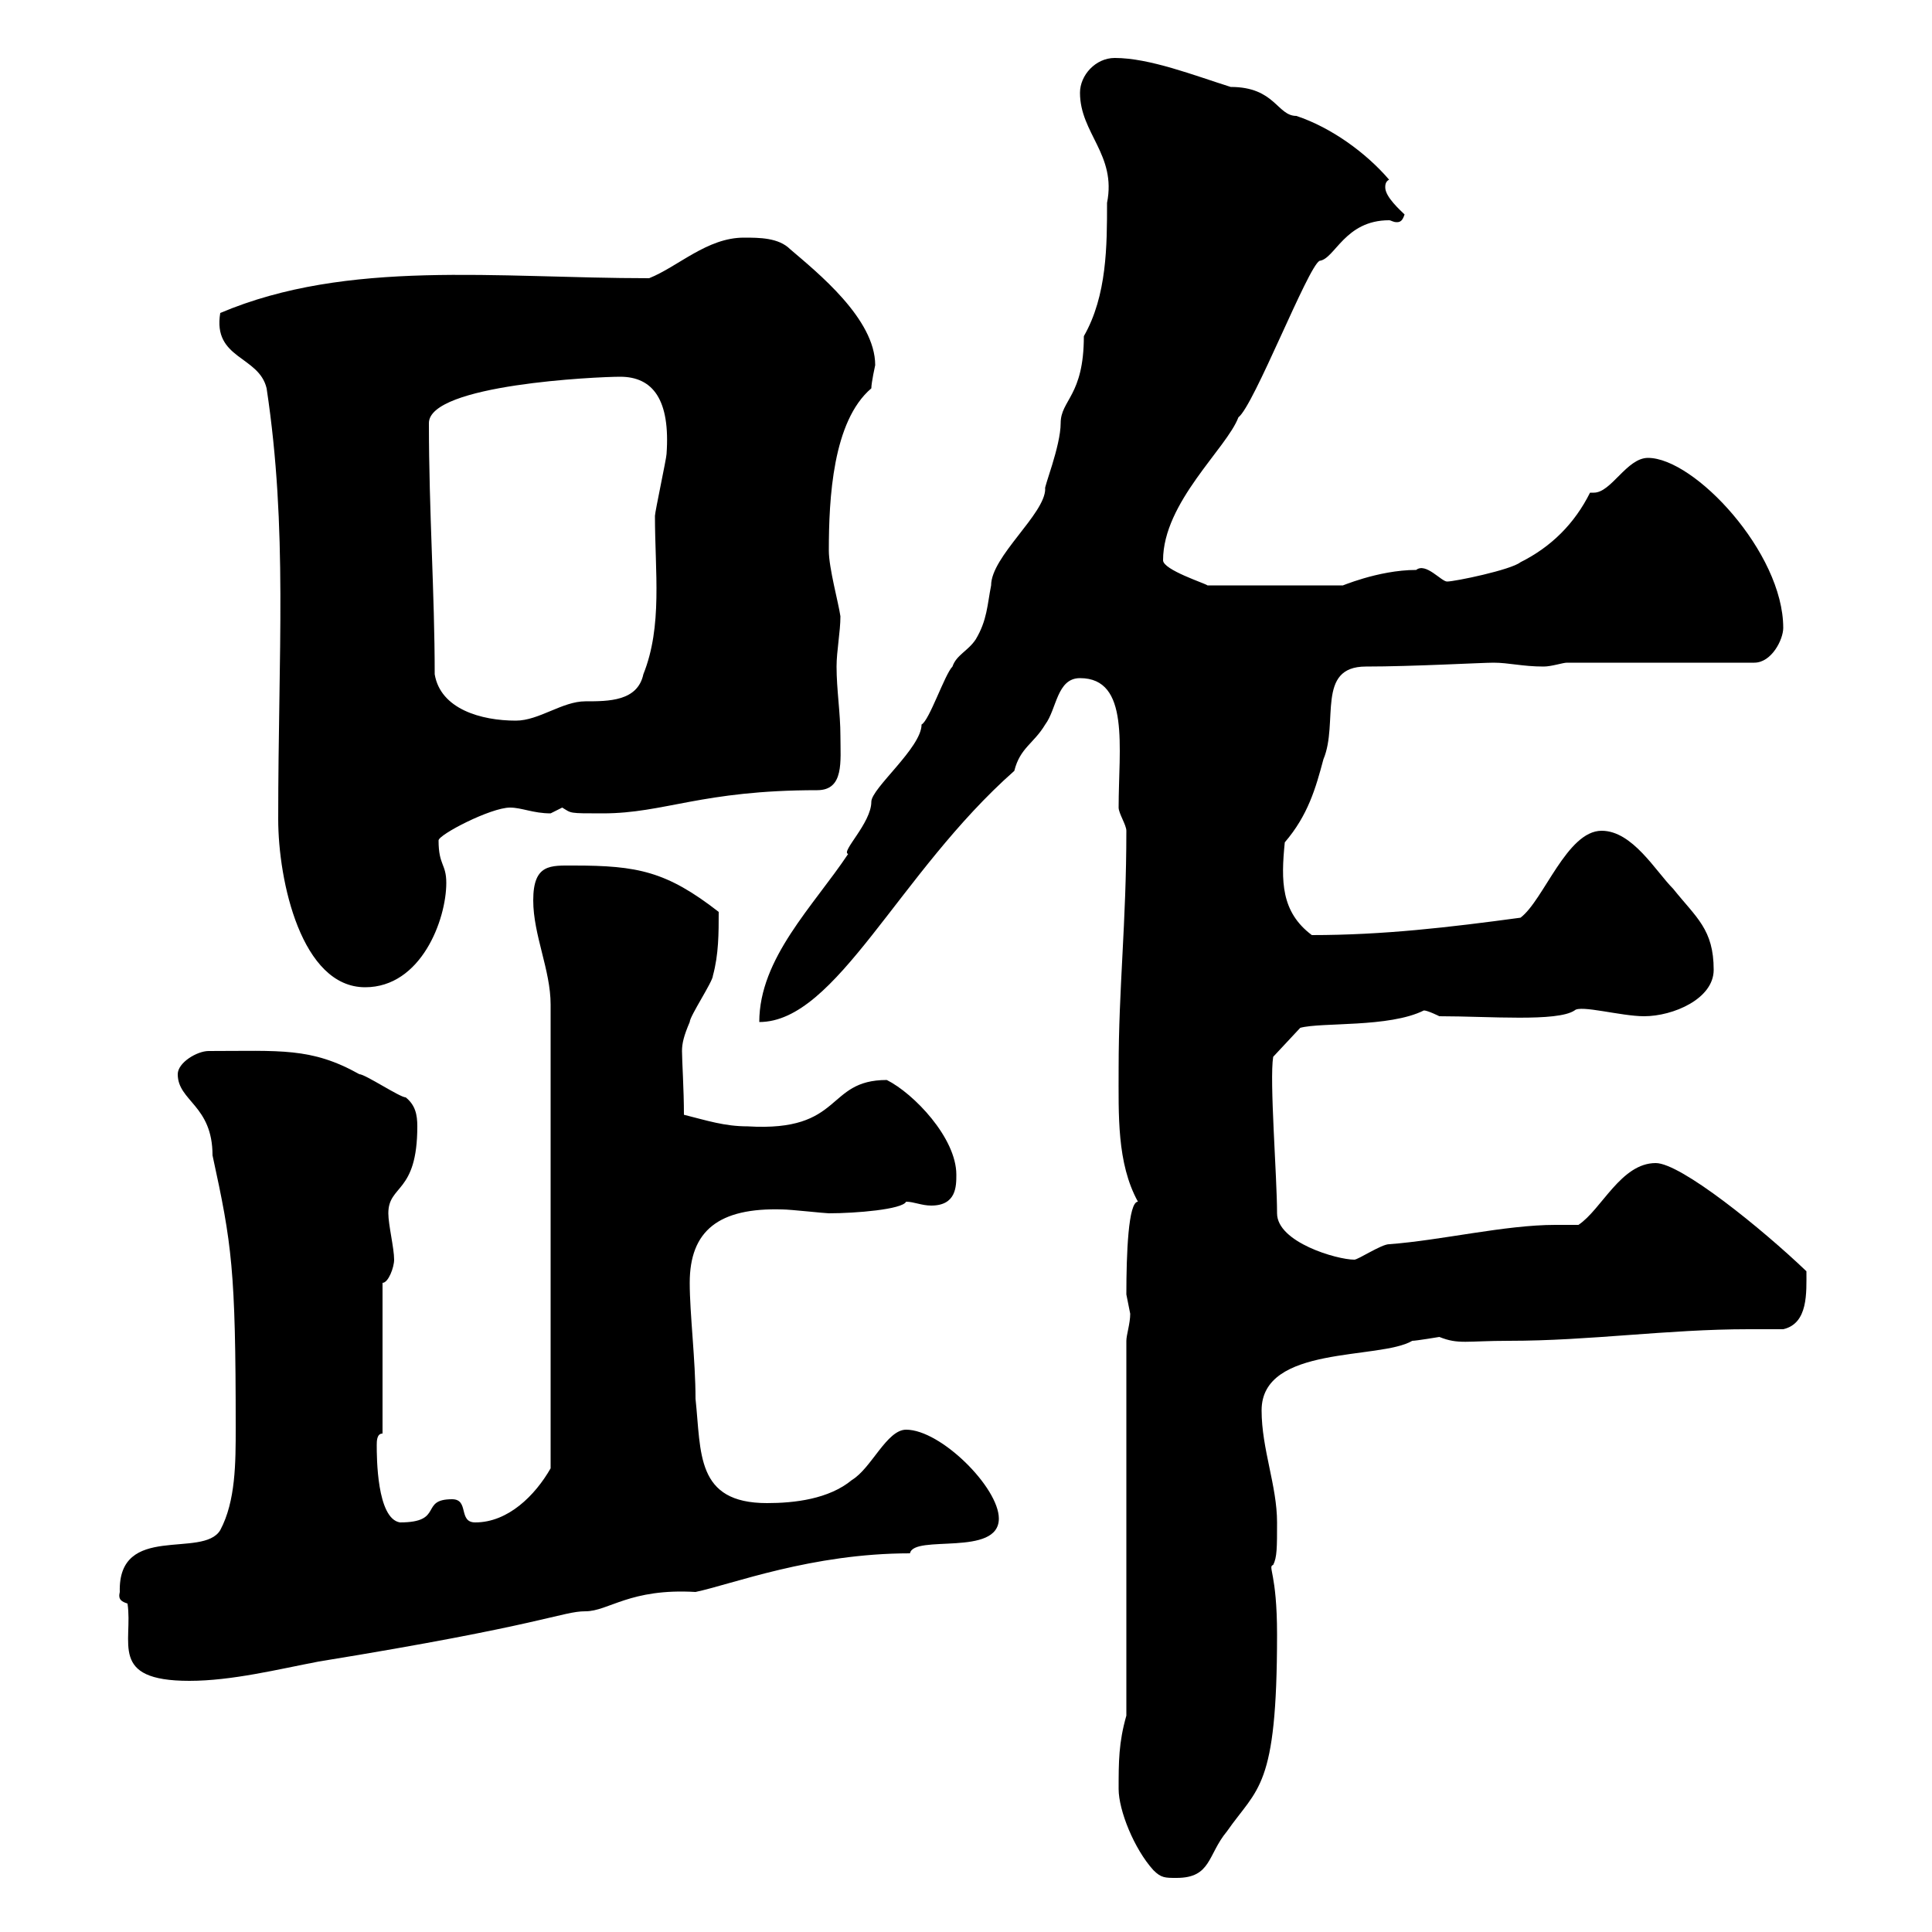 <svg xmlns="http://www.w3.org/2000/svg" xmlns:xlink="http://www.w3.org/1999/xlink" width="300" height="300"><path d="M179.10 290.40C180.30 291.60 180.90 291.60 182.70 291.60C188.10 291.60 187.50 288 190.50 284.40C195.30 277.50 198.30 277.80 198.30 253.80C198.30 244.20 196.80 243.30 197.70 243C198.30 241.80 198.30 240.30 198.30 236.40C198.30 230.70 195.90 225 195.90 219C195.90 208.80 214.20 211.20 219.30 208.20C219.90 208.20 223.50 207.60 223.50 207.60C226.50 208.80 227.70 208.20 234.30 208.20C246.90 208.20 258.90 206.40 271.50 206.40C273.30 206.40 275.10 206.40 276.90 206.40C280.80 205.50 280.50 200.70 280.50 197.40C273.60 190.80 261 180.60 257.10 180.60C251.70 180.60 248.70 187.80 245.10 190.20C243.90 190.20 242.70 190.20 241.50 190.20C233.70 190.20 223.80 192.60 215.70 193.20C214.50 193.20 210.90 195.60 210.30 195.60C207.60 195.60 198.30 192.90 198.30 188.40C198.30 182.70 197.10 167.70 197.70 164.10L201.90 159.60C205.20 158.70 215.70 159.60 221.10 156.90C221.70 156.90 223.50 157.80 223.50 157.80C231.30 157.80 241.80 158.70 244.50 156.90C245.40 156 251.70 157.80 255.30 157.80C259.80 157.80 266.10 155.10 266.10 150.60C266.10 144.30 263.40 142.50 259.80 138C257.10 135.30 253.50 129 248.70 129C243.30 129 239.70 139.80 236.10 142.50C225 144 214.80 145.20 203.70 145.20C198.90 141.60 198.90 136.80 199.50 130.80C203.10 126.60 204.30 122.40 205.50 117.90C207.90 112.20 204.30 103.50 212.10 103.50C219.30 103.50 230.10 102.90 231.90 102.90C234.30 102.90 236.40 103.50 239.70 103.50C240.90 103.50 242.70 102.90 243.30 102.90L272.40 102.90C275.10 102.90 276.90 99.30 276.90 97.50C276.90 85.80 263.10 71.10 255.90 71.10C252.60 71.10 250.20 76.50 247.50 76.50C247.20 76.50 246.90 76.50 246.90 76.50C244.50 81.30 240.90 84.90 236.10 87.30C234.60 88.50 225.90 90.30 224.70 90.30C223.80 90.30 221.40 87.30 219.90 88.50C213.90 88.50 207.90 91.20 208.50 90.90L187.50 90.90C187.20 90.60 180.60 88.50 180.60 87C180.60 78 190.50 69.60 192.30 64.80C194.70 63 203.10 41.40 204.90 40.50C207.30 40.20 208.80 34.20 215.70 34.20C216 34.20 216.30 34.50 216.90 34.50C217.50 34.50 217.80 34.20 218.10 33.30C217.50 32.70 215.10 30.60 215.10 29.10C215.10 28.80 215.10 28.20 215.70 27.90C212.10 23.70 206.70 19.80 201.30 18C198.30 18 198 13.50 191.10 13.50C185.40 11.70 178.50 9 173.10 9C170.10 9 167.70 11.70 167.70 14.40C167.70 20.70 173.40 24 171.90 31.50C171.90 38.10 171.90 45.90 168.30 52.20C168.30 61.50 164.70 62.10 164.70 65.70C164.70 69.30 162 75.90 162.30 75.90C162.30 79.80 153.90 86.40 153.90 90.90C153.30 93.90 153.30 96.30 151.50 99.30C150.30 101.10 148.50 101.70 147.90 103.50C146.70 104.70 144.30 111.90 143.10 112.50C143.10 116.10 135.30 122.40 135.30 124.50C135.30 127.80 130.50 132.30 131.70 132.60C126.30 140.70 117.90 148.80 117.90 158.70C129.90 158.70 139.50 135.60 157.50 119.70C158.40 116.10 160.50 115.50 162.30 112.50C164.10 110.10 164.10 105.30 167.70 105.30C175.50 105.30 173.70 116.10 173.70 125.40C173.70 126.30 174.90 128.10 174.90 129C174.90 143.40 173.70 153.30 173.70 165.90C173.70 173.10 173.40 180.60 176.70 186.60C175.20 186.60 174.90 194.70 174.90 201C174.90 201 175.50 204 175.50 204C175.50 205.50 174.90 207.30 174.90 208.20L174.90 266.40C173.70 270.60 173.70 273.60 173.70 277.80C173.70 281.10 176.10 287.10 179.10 290.40ZM18.60 247.20C18.30 248.40 18.90 248.70 19.80 249C20.70 255 16.80 261 29.40 261C36 261 43.20 259.20 49.50 258C84.60 252.30 87.30 250.20 90.90 250.20C94.50 250.20 97.80 246.60 108 247.20C113.70 246 126 241.20 141.30 241.20C141.90 238.20 155.10 241.80 155.10 235.80C155.10 231 146.10 222 140.70 222C137.70 222 135.30 228 132.30 229.80C128.70 232.80 123.30 233.40 119.10 233.40C108 233.40 108.90 225.60 108 217.20C108 211.20 107.10 204 107.10 199.20C107.10 191.10 111.60 187.50 121.50 187.80C122.70 187.80 128.10 188.40 128.70 188.40C132.90 188.40 140.10 187.80 140.70 186.60C141.90 186.60 143.10 187.20 144.60 187.20C148.50 187.20 148.50 184.20 148.50 182.40C148.50 176.70 141.90 169.80 137.70 167.70C128.10 167.70 131.10 175.80 116.10 174.90C112.50 174.90 109.80 174 106.20 173.10C106.20 169.20 105.90 164.70 105.90 163.20C105.90 162 106.20 160.80 107.10 158.70C107.10 157.80 110.70 152.40 110.70 151.50C111.60 148.20 111.60 144.90 111.60 141.60C103.50 135.30 99 134.40 89.10 134.40C85.50 134.40 82.80 134.10 82.80 139.80C82.80 145.20 85.50 150.60 85.50 156L85.50 228C83.10 232.20 78.90 236.40 73.80 236.40C71.10 236.40 72.90 232.80 70.20 232.80C65.10 232.80 69 236.40 62.10 236.40C58.50 235.80 58.50 226.20 58.50 224.40C58.50 223.80 58.50 222.60 59.40 222.60L59.40 199.20C60.30 199.20 61.20 196.80 61.20 195.60C61.20 193.80 60.30 190.20 60.30 188.40C60.30 183.90 64.80 185.40 64.80 174.90C64.80 173.10 64.50 171.60 63 170.40C62.10 170.40 56.70 166.80 55.80 166.80C48.30 162.60 43.50 163.20 32.40 163.20C30.60 163.20 27.60 165 27.60 166.80C27.60 171 33 171.60 33 179.40C36 193.20 36.60 197.10 36.60 221.70C36.60 227.10 36.60 233.10 34.20 237.60C31.50 242.10 18.30 236.40 18.60 247.20ZM41.40 60.30C44.70 82.20 43.20 101.10 43.20 127.20C43.20 136.80 46.80 153.30 56.70 153.30C65.40 153.30 69.30 142.80 69.30 137.10C69.30 134.10 68.10 134.40 68.10 130.50C68.10 129.60 76.20 125.40 79.20 125.40C81 125.40 82.80 126.30 85.50 126.30C85.50 126.30 87.30 125.40 87.30 125.40C88.80 126.30 88.20 126.30 93.60 126.30C103.20 126.30 108.90 122.70 126.90 122.70C131.10 122.70 130.50 118.20 130.50 114.30C130.50 110.70 129.90 107.10 129.90 103.50C129.90 101.10 130.50 98.10 130.50 95.70C130.20 93.60 128.70 88.20 128.70 85.50C128.70 77.40 129.30 65.40 135.30 60.30C135.30 59.40 135.90 56.70 135.90 56.70C135.90 49.50 126.90 42.30 122.70 38.70C120.90 36.90 117.90 36.90 115.50 36.90C109.80 36.90 105.30 41.40 100.80 43.20C77.10 43.20 54 40.20 34.20 48.60C33 55.80 40.20 55.20 41.40 60.30ZM67.50 104.70C67.50 92.10 66.60 79.50 66.60 65.70C66.60 59.70 92.70 58.50 96.30 58.50C101.40 58.50 104.10 62.10 103.50 70.50C103.50 71.10 101.70 79.50 101.70 80.10C101.70 88.80 102.90 97.20 99.90 104.70C99 108.90 94.50 108.90 90.90 108.90C87.30 108.90 83.70 111.90 80.10 111.90C74.70 111.90 68.40 110.10 67.50 104.70Z"/></svg>
